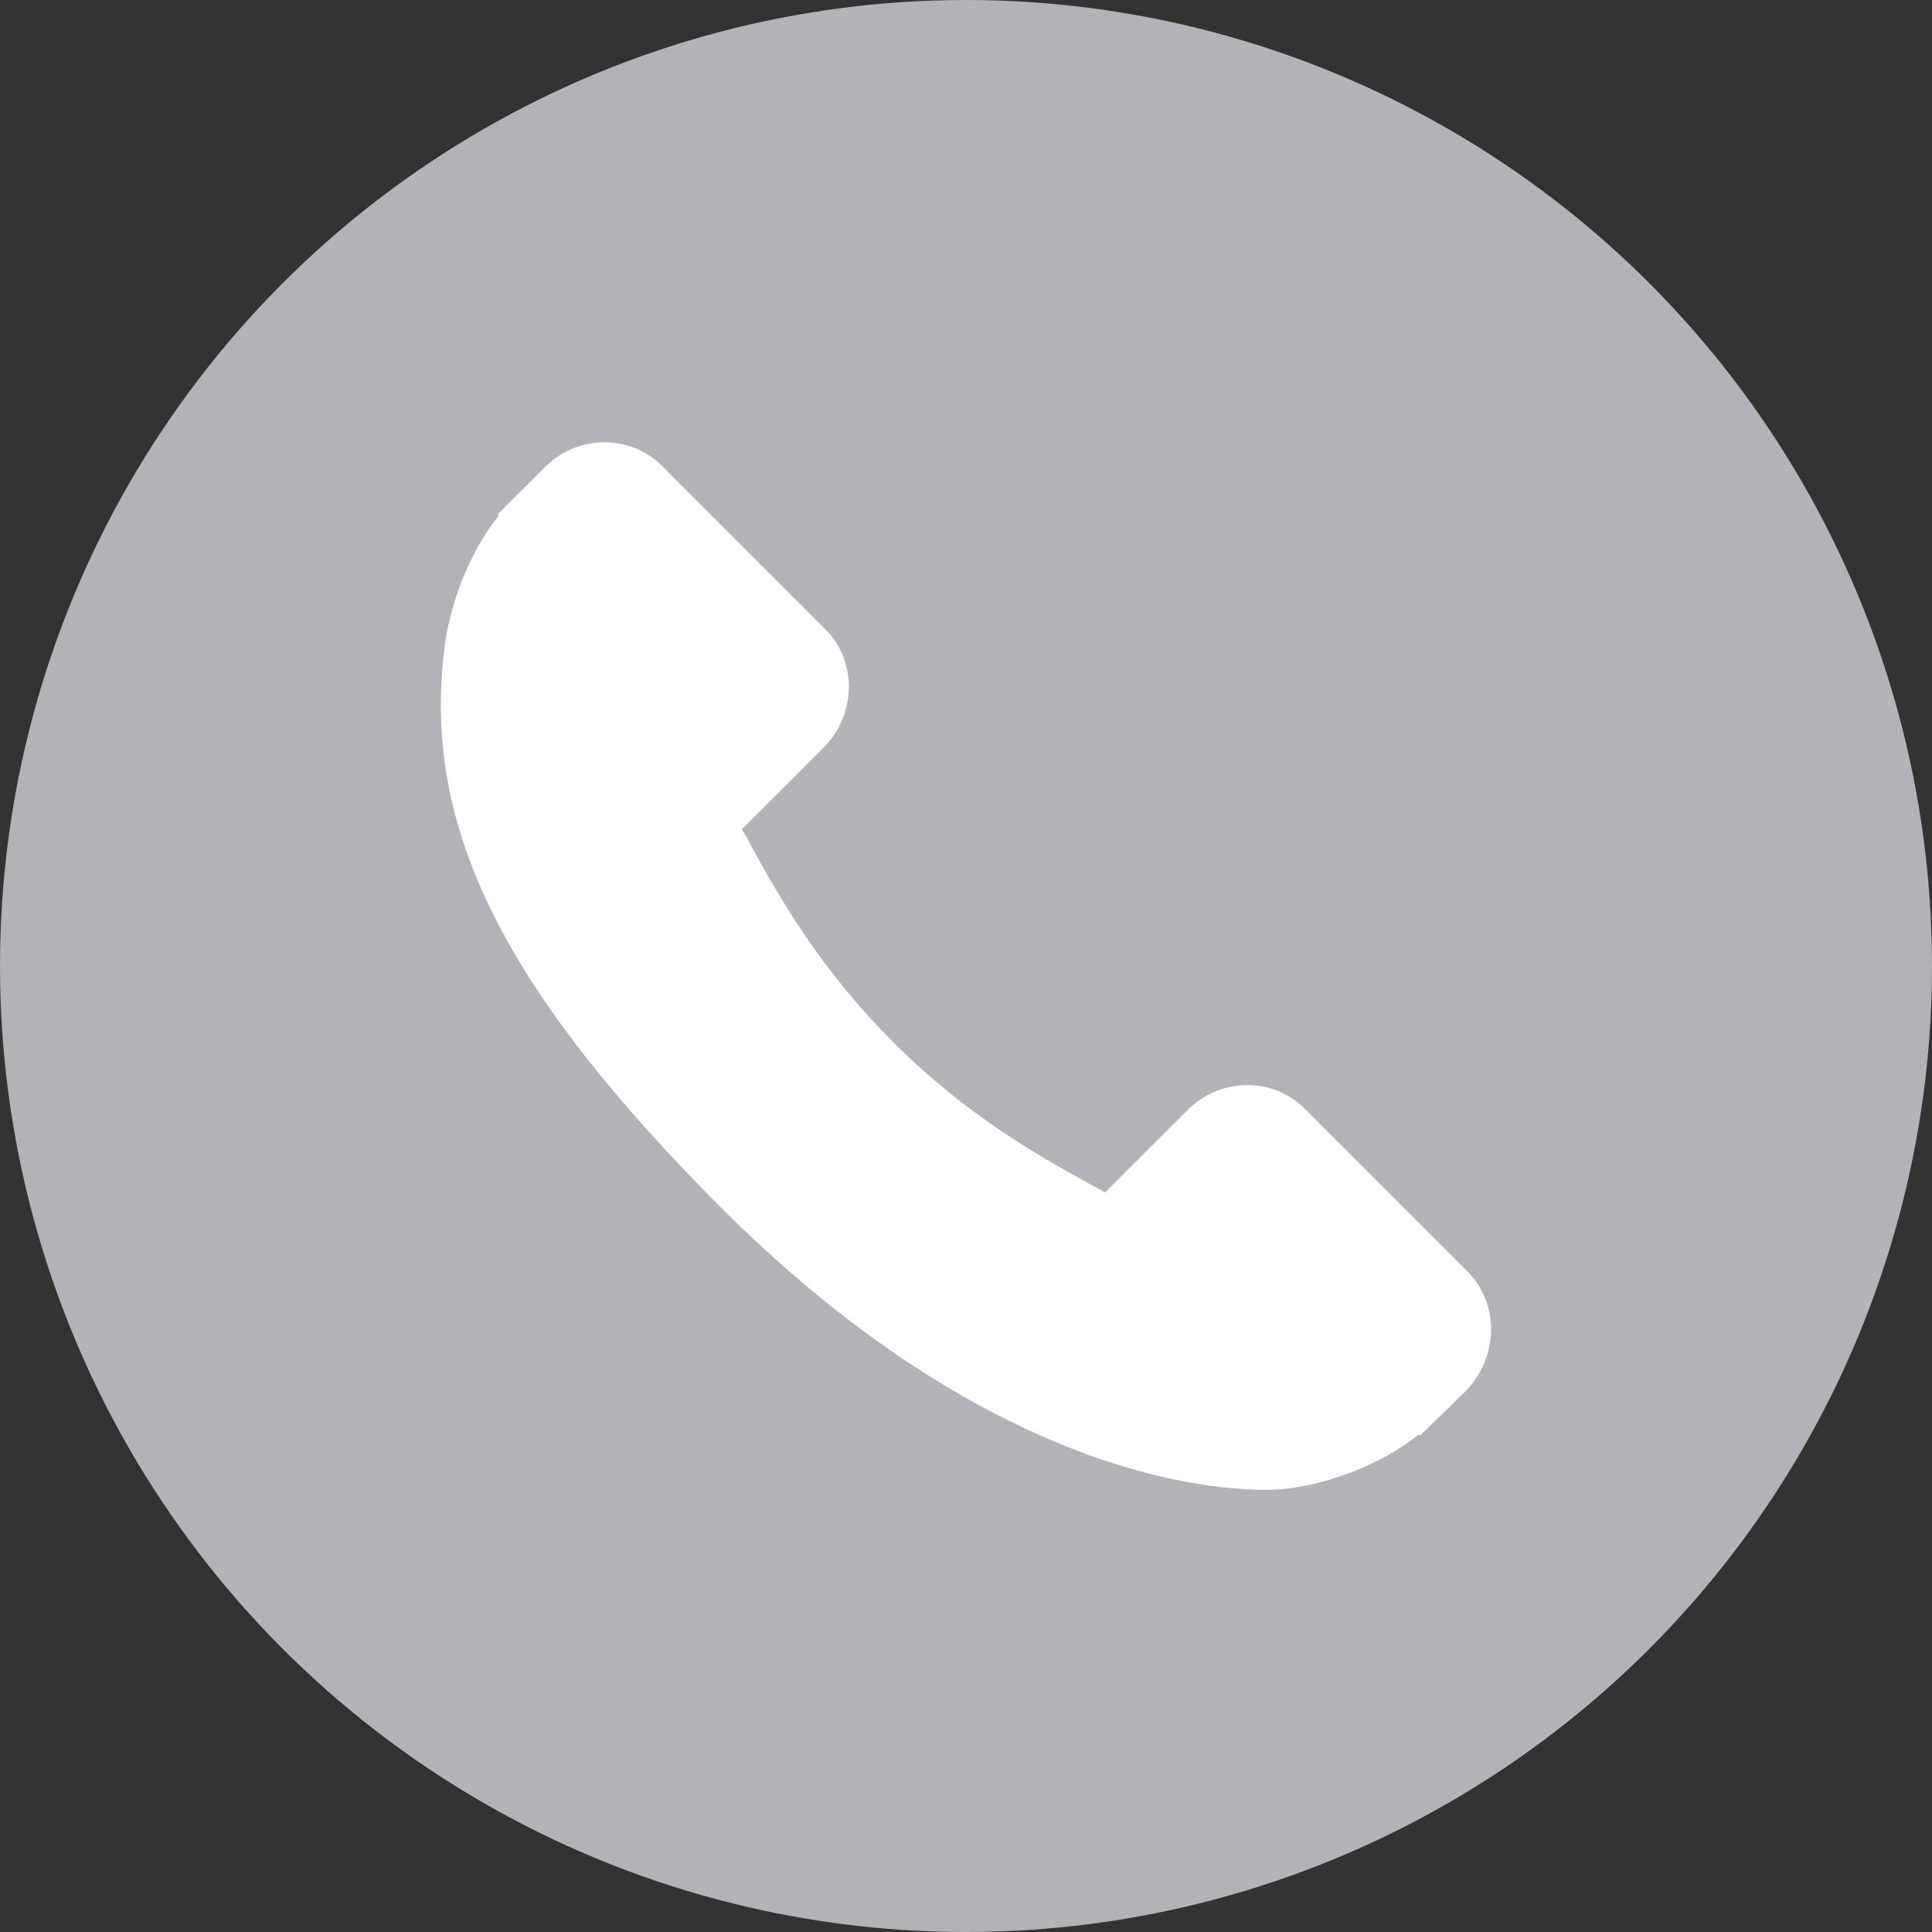 <svg xmlns="http://www.w3.org/2000/svg" viewBox="0 0 159.6 159.6"><rect x="0" y="0" width="159.6" height="159.6" fill="#333333" stroke="none"/><circle cx="79.8" cy="79.8" r="79.8" fill="#b1b3b6"/><path d="M121.2 105l-13.4-13.4c-2.7-2.7-7.1-2.6-9.8.2l-6.7 6.7c-.4-.2-.9-.5-1.3-.7-4.3-2.4-10.1-5.6-16.2-11.7-6.2-6.2-9.4-12-11.8-16.3-.2-.5-.5-.9-.7-1.3l4.5-4.5 2.2-2.2c2.8-2.8 2.8-7.2.2-9.8L54.7 38.5c-2.7-2.7-7.1-2.6-9.8.2l-3.8 3.8.1.1c-1.3 1.6-2.3 3.5-3.1 5.5-.7 1.9-1.2 3.7-1.4 5.6-1.8 14.7 4.9 28.1 23.1 46.3 25.2 25 45.4 23.1 46.3 23 1.9-.2 3.7-.7 5.6-1.4 2-.8 3.9-1.8 5.5-3.1l.1.1 3.8-3.7c2.7-2.8 2.8-7.2.1-9.9z" fill="#fff"/></svg>